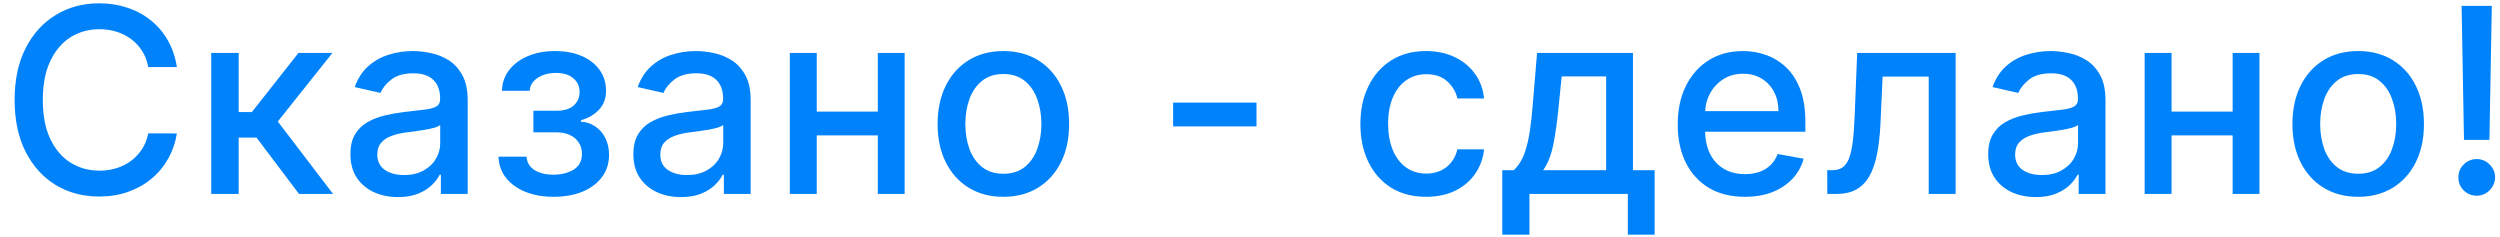 <?xml version="1.0" encoding="UTF-8"?> <svg xmlns="http://www.w3.org/2000/svg" width="116" height="11" viewBox="0 0 116 11" fill="none"> <path d="M8.207 3.111H6.878C6.827 2.827 6.732 2.577 6.592 2.361C6.453 2.145 6.283 1.962 6.081 1.811C5.879 1.661 5.653 1.547 5.403 1.47C5.156 1.393 4.893 1.355 4.615 1.355C4.112 1.355 3.662 1.482 3.264 1.734C2.869 1.987 2.557 2.358 2.327 2.847C2.099 3.335 1.986 3.932 1.986 4.636C1.986 5.347 2.099 5.946 2.327 6.435C2.557 6.923 2.871 7.293 3.268 7.543C3.666 7.793 4.114 7.918 4.611 7.918C4.886 7.918 5.148 7.881 5.395 7.807C5.645 7.73 5.871 7.618 6.072 7.47C6.274 7.322 6.445 7.142 6.584 6.929C6.726 6.713 6.824 6.466 6.878 6.188L8.207 6.192C8.136 6.621 7.999 7.016 7.794 7.376C7.592 7.734 7.332 8.044 7.014 8.305C6.699 8.564 6.338 8.764 5.932 8.906C5.526 9.048 5.082 9.119 4.602 9.119C3.847 9.119 3.173 8.94 2.582 8.582C1.991 8.222 1.526 7.706 1.185 7.036C0.847 6.365 0.678 5.565 0.678 4.636C0.678 3.705 0.848 2.905 1.189 2.237C1.53 1.567 1.996 1.053 2.587 0.695C3.178 0.334 3.849 0.153 4.602 0.153C5.065 0.153 5.497 0.22 5.898 0.354C6.301 0.484 6.663 0.678 6.984 0.933C7.305 1.186 7.571 1.496 7.781 1.862C7.991 2.226 8.134 2.642 8.207 3.111ZM9.801 9V2.455H11.075V5.199H11.688L13.849 2.455H15.426L12.89 5.638L15.456 9H13.875L11.902 6.384H11.075V9H9.801ZM18.47 9.145C18.055 9.145 17.68 9.068 17.345 8.915C17.01 8.759 16.744 8.533 16.548 8.237C16.355 7.942 16.259 7.58 16.259 7.151C16.259 6.781 16.329 6.477 16.471 6.239C16.614 6 16.805 5.811 17.047 5.672C17.288 5.533 17.558 5.428 17.857 5.357C18.155 5.286 18.459 5.232 18.768 5.195C19.16 5.149 19.479 5.112 19.723 5.084C19.967 5.053 20.145 5.003 20.256 4.935C20.366 4.866 20.422 4.756 20.422 4.602V4.572C20.422 4.2 20.317 3.912 20.107 3.707C19.899 3.503 19.589 3.401 19.177 3.401C18.748 3.401 18.41 3.496 18.163 3.686C17.919 3.874 17.75 4.082 17.656 4.312L16.459 4.04C16.601 3.642 16.808 3.321 17.081 3.077C17.357 2.83 17.673 2.651 18.031 2.54C18.389 2.426 18.766 2.369 19.16 2.369C19.422 2.369 19.699 2.401 19.991 2.463C20.287 2.523 20.562 2.634 20.818 2.795C21.077 2.957 21.288 3.189 21.453 3.49C21.618 3.788 21.7 4.176 21.7 4.653V9H20.456V8.105H20.405C20.322 8.27 20.199 8.432 20.034 8.591C19.869 8.75 19.658 8.882 19.399 8.987C19.141 9.092 18.831 9.145 18.47 9.145ZM18.747 8.122C19.099 8.122 19.401 8.053 19.651 7.913C19.903 7.774 20.095 7.592 20.226 7.368C20.359 7.141 20.426 6.898 20.426 6.639V5.795C20.381 5.841 20.293 5.884 20.162 5.923C20.034 5.96 19.888 5.993 19.723 6.021C19.558 6.047 19.398 6.071 19.241 6.094C19.085 6.114 18.954 6.131 18.849 6.145C18.602 6.176 18.376 6.229 18.172 6.303C17.97 6.376 17.808 6.483 17.686 6.622C17.567 6.759 17.507 6.94 17.507 7.168C17.507 7.483 17.623 7.722 17.857 7.884C18.089 8.043 18.386 8.122 18.747 8.122ZM23.13 7.27H24.433C24.451 7.537 24.571 7.743 24.796 7.888C25.023 8.033 25.317 8.105 25.678 8.105C26.044 8.105 26.357 8.027 26.615 7.871C26.874 7.712 27.003 7.466 27.003 7.134C27.003 6.935 26.953 6.761 26.854 6.614C26.757 6.463 26.62 6.347 26.441 6.264C26.265 6.182 26.056 6.141 25.814 6.141H24.749V5.139H25.814C26.175 5.139 26.445 5.057 26.624 4.892C26.803 4.727 26.892 4.521 26.892 4.274C26.892 4.007 26.796 3.793 26.602 3.631C26.412 3.466 26.147 3.384 25.806 3.384C25.459 3.384 25.171 3.462 24.941 3.618C24.71 3.771 24.59 3.97 24.578 4.214H23.291C23.3 3.848 23.411 3.527 23.624 3.251C23.84 2.973 24.13 2.757 24.493 2.604C24.86 2.447 25.276 2.369 25.742 2.369C26.227 2.369 26.648 2.447 27.003 2.604C27.358 2.76 27.632 2.976 27.826 3.251C28.022 3.527 28.12 3.844 28.12 4.202C28.12 4.562 28.012 4.858 27.796 5.088C27.583 5.315 27.304 5.479 26.96 5.578V5.646C27.213 5.663 27.438 5.74 27.634 5.876C27.83 6.013 27.983 6.193 28.094 6.418C28.205 6.642 28.26 6.896 28.26 7.18C28.26 7.581 28.149 7.928 27.928 8.22C27.709 8.513 27.405 8.739 27.016 8.898C26.63 9.054 26.188 9.132 25.691 9.132C25.208 9.132 24.774 9.057 24.391 8.906C24.01 8.753 23.708 8.537 23.483 8.259C23.262 7.98 23.144 7.651 23.13 7.27ZM31.601 9.145C31.186 9.145 30.811 9.068 30.476 8.915C30.14 8.759 29.875 8.533 29.679 8.237C29.486 7.942 29.389 7.58 29.389 7.151C29.389 6.781 29.46 6.477 29.602 6.239C29.744 6 29.936 5.811 30.177 5.672C30.419 5.533 30.689 5.428 30.987 5.357C31.285 5.286 31.589 5.232 31.899 5.195C32.291 5.149 32.609 5.112 32.854 5.084C33.098 5.053 33.276 5.003 33.386 4.935C33.497 4.866 33.552 4.756 33.552 4.602V4.572C33.552 4.2 33.447 3.912 33.237 3.707C33.03 3.503 32.72 3.401 32.308 3.401C31.879 3.401 31.541 3.496 31.294 3.686C31.05 3.874 30.881 4.082 30.787 4.312L29.589 4.04C29.731 3.642 29.939 3.321 30.212 3.077C30.487 2.83 30.804 2.651 31.162 2.54C31.52 2.426 31.896 2.369 32.291 2.369C32.552 2.369 32.829 2.401 33.122 2.463C33.417 2.523 33.693 2.634 33.949 2.795C34.207 2.957 34.419 3.189 34.584 3.49C34.748 3.788 34.831 4.176 34.831 4.653V9H33.587V8.105H33.535C33.453 8.27 33.329 8.432 33.165 8.591C33 8.75 32.788 8.882 32.53 8.987C32.271 9.092 31.962 9.145 31.601 9.145ZM31.878 8.122C32.23 8.122 32.531 8.053 32.781 7.913C33.034 7.774 33.226 7.592 33.356 7.368C33.49 7.141 33.557 6.898 33.557 6.639V5.795C33.511 5.841 33.423 5.884 33.292 5.923C33.165 5.96 33.018 5.993 32.854 6.021C32.689 6.047 32.528 6.071 32.372 6.094C32.216 6.114 32.085 6.131 31.98 6.145C31.733 6.176 31.507 6.229 31.302 6.303C31.101 6.376 30.939 6.483 30.817 6.622C30.697 6.759 30.638 6.94 30.638 7.168C30.638 7.483 30.754 7.722 30.987 7.884C31.22 8.043 31.517 8.122 31.878 8.122ZM41.084 5.178V6.281H37.539V5.178H41.084ZM37.897 2.455V9H36.648V2.455H37.897ZM41.975 2.455V9H40.73V2.455H41.975ZM46.556 9.132C45.943 9.132 45.407 8.991 44.95 8.71C44.492 8.429 44.137 8.036 43.884 7.53C43.632 7.024 43.505 6.433 43.505 5.757C43.505 5.078 43.632 4.484 43.884 3.976C44.137 3.467 44.492 3.072 44.95 2.791C45.407 2.51 45.943 2.369 46.556 2.369C47.17 2.369 47.705 2.51 48.163 2.791C48.62 3.072 48.975 3.467 49.228 3.976C49.481 4.484 49.607 5.078 49.607 5.757C49.607 6.433 49.481 7.024 49.228 7.53C48.975 8.036 48.62 8.429 48.163 8.71C47.705 8.991 47.17 9.132 46.556 9.132ZM46.561 8.062C46.958 8.062 47.288 7.957 47.549 7.747C47.811 7.537 48.004 7.257 48.129 6.908C48.257 6.558 48.321 6.173 48.321 5.753C48.321 5.335 48.257 4.952 48.129 4.602C48.004 4.25 47.811 3.967 47.549 3.754C47.288 3.541 46.958 3.435 46.561 3.435C46.16 3.435 45.828 3.541 45.563 3.754C45.302 3.967 45.107 4.25 44.98 4.602C44.855 4.952 44.792 5.335 44.792 5.753C44.792 6.173 44.855 6.558 44.98 6.908C45.107 7.257 45.302 7.537 45.563 7.747C45.828 7.957 46.16 8.062 46.561 8.062ZM58.302 4.76V5.864H54.433V4.76H58.302ZM66.173 9.132C65.54 9.132 64.994 8.989 64.537 8.702C64.082 8.412 63.733 8.013 63.488 7.504C63.244 6.996 63.122 6.413 63.122 5.757C63.122 5.092 63.247 4.506 63.497 3.997C63.747 3.486 64.099 3.087 64.554 2.8C65.008 2.513 65.544 2.369 66.16 2.369C66.657 2.369 67.101 2.462 67.49 2.646C67.879 2.828 68.193 3.084 68.431 3.413C68.673 3.743 68.817 4.128 68.862 4.568H67.622C67.554 4.261 67.397 3.997 67.153 3.776C66.912 3.554 66.588 3.443 66.181 3.443C65.826 3.443 65.515 3.537 65.248 3.724C64.984 3.909 64.778 4.173 64.63 4.517C64.483 4.858 64.409 5.261 64.409 5.727C64.409 6.205 64.481 6.616 64.626 6.963C64.771 7.31 64.976 7.578 65.24 7.768C65.507 7.959 65.821 8.054 66.181 8.054C66.423 8.054 66.642 8.01 66.838 7.922C67.037 7.831 67.203 7.702 67.336 7.534C67.473 7.366 67.568 7.165 67.622 6.929H68.862C68.817 7.352 68.679 7.73 68.449 8.062C68.219 8.395 67.91 8.656 67.524 8.847C67.14 9.037 66.69 9.132 66.173 9.132ZM69.705 10.888V7.896H70.238C70.374 7.771 70.489 7.622 70.583 7.449C70.68 7.276 70.761 7.07 70.826 6.831C70.894 6.592 70.951 6.314 70.996 5.996C71.042 5.675 71.082 5.308 71.116 4.896L71.32 2.455H75.769V7.896H76.775V10.888H75.531V9H70.967V10.888H69.705ZM71.602 7.896H74.525V3.545H72.462L72.326 4.896C72.261 5.584 72.178 6.18 72.079 6.686C71.979 7.189 71.82 7.592 71.602 7.896ZM80.961 9.132C80.316 9.132 79.761 8.994 79.295 8.719C78.832 8.44 78.474 8.05 78.221 7.547C77.971 7.041 77.846 6.449 77.846 5.77C77.846 5.099 77.971 4.509 78.221 3.997C78.474 3.486 78.826 3.087 79.278 2.8C79.733 2.513 80.264 2.369 80.872 2.369C81.241 2.369 81.599 2.43 81.946 2.553C82.292 2.675 82.603 2.866 82.879 3.128C83.154 3.389 83.372 3.729 83.531 4.146C83.69 4.561 83.769 5.065 83.769 5.659V6.111H78.566V5.156H82.521C82.521 4.821 82.453 4.524 82.316 4.266C82.18 4.004 81.988 3.798 81.741 3.648C81.497 3.497 81.21 3.422 80.88 3.422C80.522 3.422 80.21 3.51 79.943 3.686C79.679 3.859 79.474 4.087 79.329 4.368C79.187 4.646 79.116 4.949 79.116 5.276V6.021C79.116 6.459 79.193 6.831 79.346 7.138C79.502 7.445 79.72 7.679 79.998 7.841C80.277 8 80.602 8.08 80.974 8.08C81.216 8.08 81.436 8.045 81.635 7.977C81.834 7.906 82.005 7.801 82.15 7.662C82.295 7.523 82.406 7.351 82.483 7.146L83.689 7.364C83.592 7.719 83.419 8.03 83.169 8.297C82.921 8.561 82.611 8.767 82.236 8.915C81.863 9.06 81.439 9.132 80.961 9.132ZM84.788 9L84.783 7.896H85.018C85.2 7.896 85.352 7.858 85.474 7.781C85.599 7.702 85.701 7.568 85.781 7.381C85.86 7.193 85.921 6.935 85.964 6.605C86.006 6.273 86.038 5.855 86.058 5.352L86.173 2.455H90.741V9H89.492V3.554H87.353L87.251 5.778C87.225 6.318 87.17 6.79 87.085 7.193C87.002 7.597 86.881 7.933 86.722 8.203C86.563 8.47 86.359 8.67 86.109 8.804C85.859 8.935 85.555 9 85.197 9H84.788ZM94.465 9.145C94.05 9.145 93.675 9.068 93.34 8.915C93.005 8.759 92.739 8.533 92.543 8.237C92.35 7.942 92.253 7.58 92.253 7.151C92.253 6.781 92.324 6.477 92.466 6.239C92.608 6 92.8 5.811 93.041 5.672C93.283 5.533 93.553 5.428 93.851 5.357C94.15 5.286 94.453 5.232 94.763 5.195C95.155 5.149 95.473 5.112 95.718 5.084C95.962 5.053 96.139 5.003 96.25 4.935C96.361 4.866 96.416 4.756 96.416 4.602V4.572C96.416 4.2 96.311 3.912 96.101 3.707C95.894 3.503 95.584 3.401 95.172 3.401C94.743 3.401 94.405 3.496 94.158 3.686C93.914 3.874 93.745 4.082 93.651 4.312L92.453 4.04C92.596 3.642 92.803 3.321 93.076 3.077C93.351 2.83 93.668 2.651 94.026 2.54C94.384 2.426 94.76 2.369 95.155 2.369C95.416 2.369 95.694 2.401 95.986 2.463C96.282 2.523 96.557 2.634 96.813 2.795C97.071 2.957 97.283 3.189 97.448 3.49C97.612 3.788 97.695 4.176 97.695 4.653V9H96.451V8.105H96.4C96.317 8.27 96.194 8.432 96.029 8.591C95.864 8.75 95.652 8.882 95.394 8.987C95.135 9.092 94.826 9.145 94.465 9.145ZM94.742 8.122C95.094 8.122 95.395 8.053 95.645 7.913C95.898 7.774 96.09 7.592 96.221 7.368C96.354 7.141 96.421 6.898 96.421 6.639V5.795C96.375 5.841 96.287 5.884 96.157 5.923C96.029 5.96 95.882 5.993 95.718 6.021C95.553 6.047 95.392 6.071 95.236 6.094C95.08 6.114 94.949 6.131 94.844 6.145C94.597 6.176 94.371 6.229 94.166 6.303C93.965 6.376 93.803 6.483 93.681 6.622C93.561 6.759 93.502 6.94 93.502 7.168C93.502 7.483 93.618 7.722 93.851 7.884C94.084 8.043 94.381 8.122 94.742 8.122ZM103.948 5.178V6.281H100.403V5.178H103.948ZM100.761 2.455V9H99.512V2.455H100.761ZM104.839 2.455V9H103.594V2.455H104.839ZM109.42 9.132C108.807 9.132 108.271 8.991 107.814 8.71C107.356 8.429 107.001 8.036 106.748 7.53C106.496 7.024 106.369 6.433 106.369 5.757C106.369 5.078 106.496 4.484 106.748 3.976C107.001 3.467 107.356 3.072 107.814 2.791C108.271 2.51 108.807 2.369 109.42 2.369C110.034 2.369 110.57 2.51 111.027 2.791C111.484 3.072 111.839 3.467 112.092 3.976C112.345 4.484 112.471 5.078 112.471 5.757C112.471 6.433 112.345 7.024 112.092 7.53C111.839 8.036 111.484 8.429 111.027 8.71C110.57 8.991 110.034 9.132 109.42 9.132ZM109.425 8.062C109.822 8.062 110.152 7.957 110.413 7.747C110.675 7.537 110.868 7.257 110.993 6.908C111.121 6.558 111.185 6.173 111.185 5.753C111.185 5.335 111.121 4.952 110.993 4.602C110.868 4.25 110.675 3.967 110.413 3.754C110.152 3.541 109.822 3.435 109.425 3.435C109.024 3.435 108.692 3.541 108.427 3.754C108.166 3.967 107.971 4.25 107.844 4.602C107.719 4.952 107.656 5.335 107.656 5.753C107.656 6.173 107.719 6.558 107.844 6.908C107.971 7.257 108.166 7.537 108.427 7.747C108.692 7.957 109.024 8.062 109.425 8.062ZM115.62 0.273L115.509 6.49H114.329L114.218 0.273H115.62ZM114.921 9.081C114.686 9.081 114.484 8.999 114.316 8.834C114.149 8.666 114.066 8.464 114.069 8.229C114.066 7.996 114.149 7.797 114.316 7.632C114.484 7.464 114.686 7.381 114.921 7.381C115.152 7.381 115.35 7.464 115.518 7.632C115.686 7.797 115.771 7.996 115.774 8.229C115.771 8.385 115.73 8.528 115.65 8.659C115.573 8.787 115.471 8.889 115.343 8.966C115.215 9.043 115.075 9.081 114.921 9.081Z" fill="#0082FB"></path> </svg> 